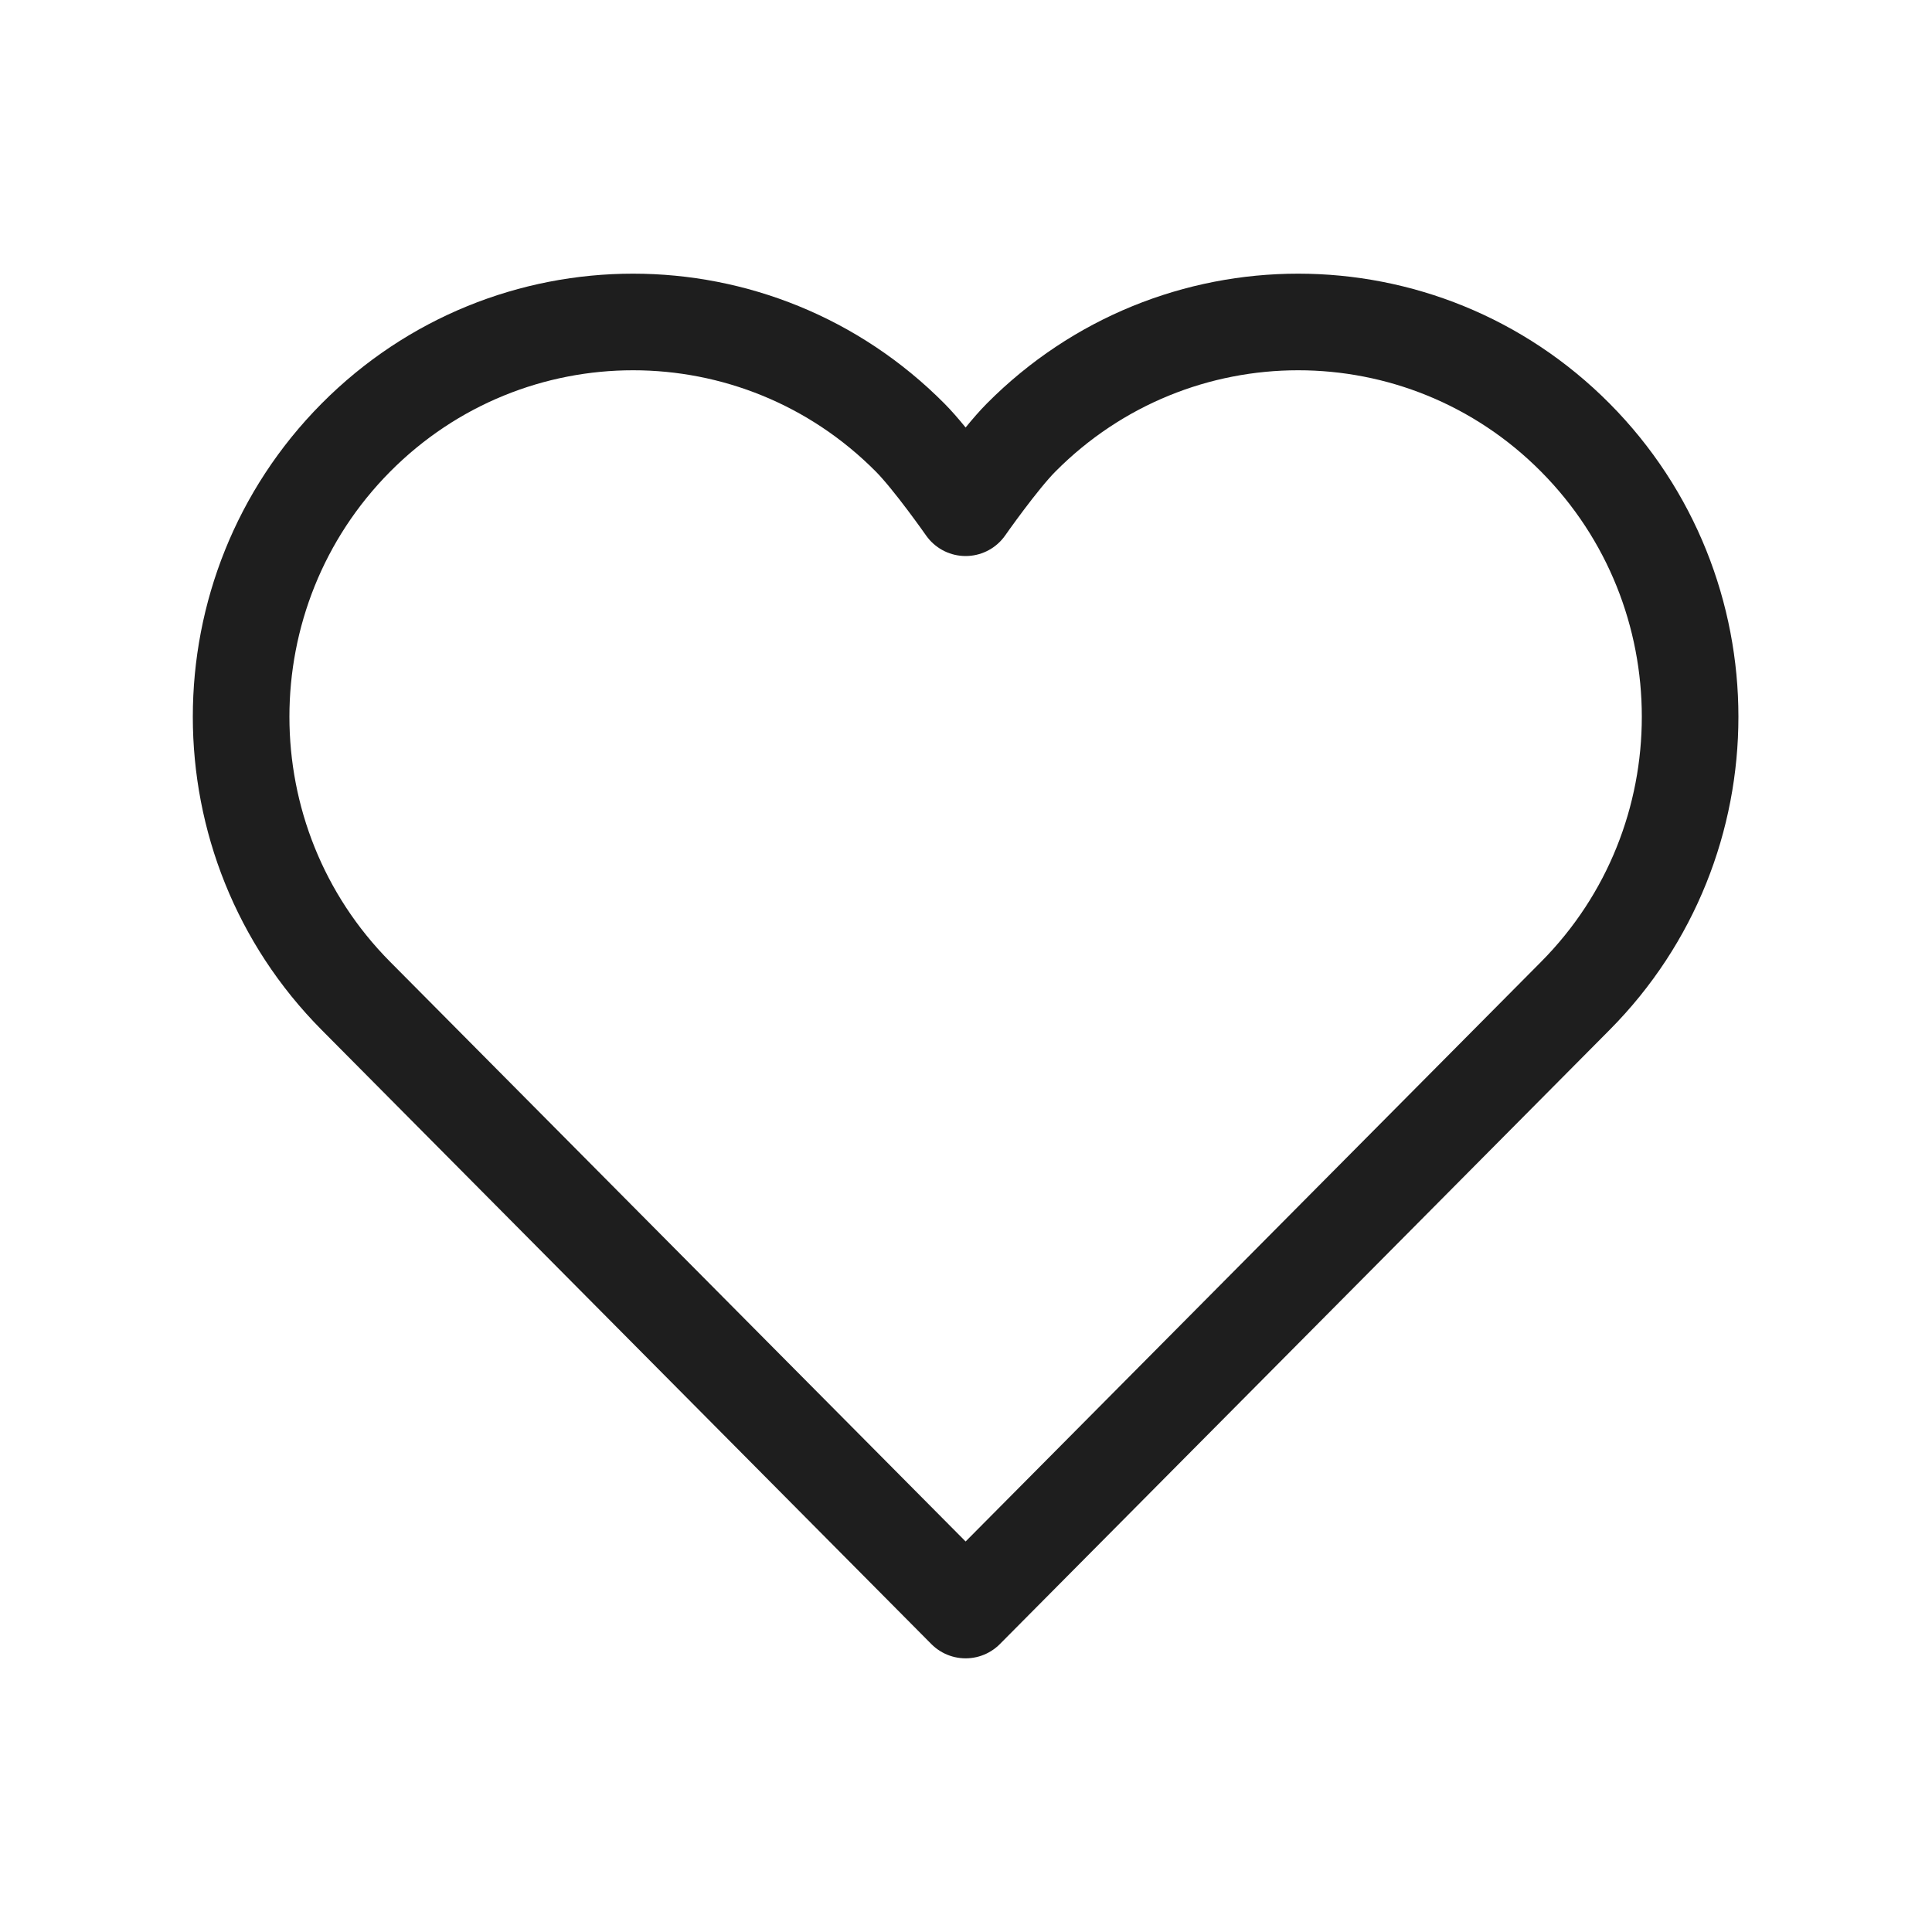 <?xml version="1.0" encoding="UTF-8"?> <svg xmlns="http://www.w3.org/2000/svg" width="20" height="20" viewBox="0 0 20 20" fill="none"><path d="M9.996 5.256C9.996 5.256 10.347 4.754 10.57 4.53C12.154 2.934 14.723 2.934 16.308 4.53C17.892 6.126 17.892 8.714 16.308 10.309L9.996 16.667L3.684 10.309C2.1 8.714 2.1 6.126 3.684 4.53C5.269 2.934 7.838 2.934 9.422 4.53C9.645 4.754 9.996 5.256 9.996 5.256Z" stroke="#1E1E1E" stroke-linecap="round" stroke-linejoin="round"></path></svg> 